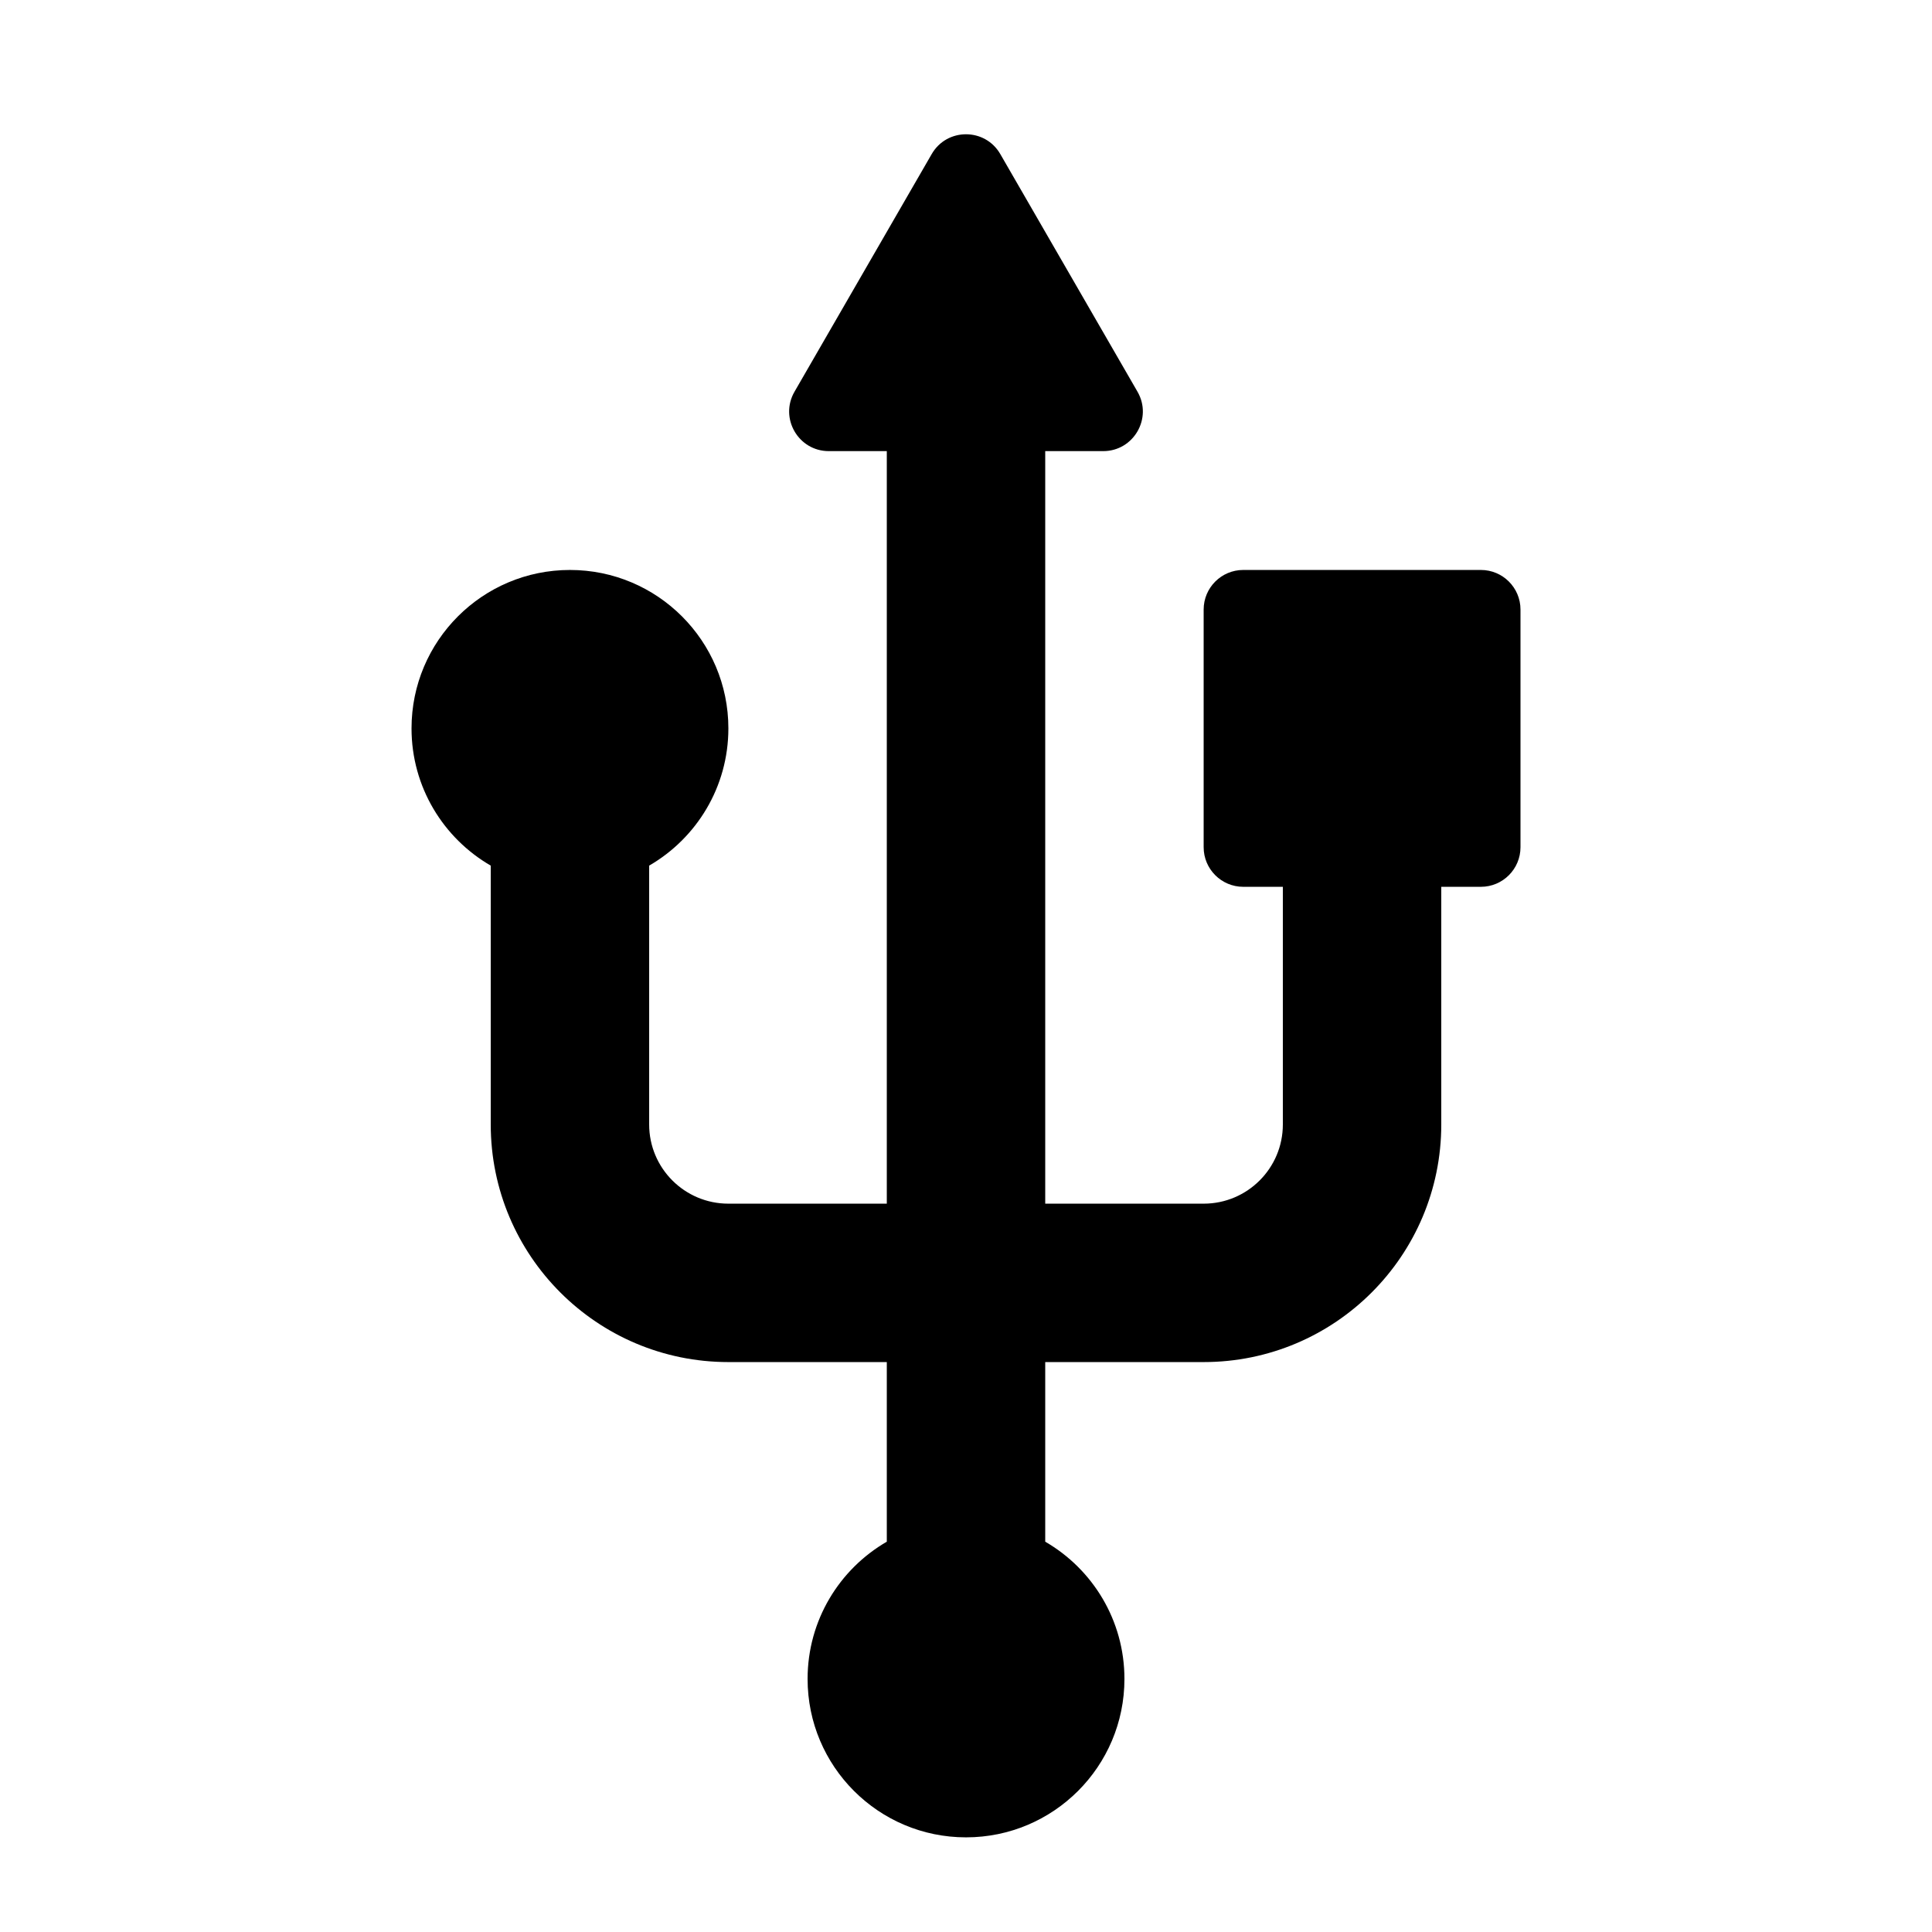 <?xml version="1.0" encoding="UTF-8"?>
<!-- Uploaded to: SVG Repo, www.svgrepo.com, Generator: SVG Repo Mixer Tools -->
<svg fill="#000000" width="800px" height="800px" version="1.1" viewBox="144 144 512 512" xmlns="http://www.w3.org/2000/svg">
 <path d="m409.09 184.83c-4.039-6.996-14.141-6.996-18.18 0l-36.359 62.977c-4.039 7 1.012 15.746 9.09 15.746h15.371v199.43h-41.984c-11.594 0-20.992-9.398-20.992-20.992v-68.594c12.547-7.262 20.992-20.828 20.992-36.367 0-23.188-18.797-41.984-41.984-41.984s-41.984 18.797-41.984 41.984c0 15.539 8.441 29.105 20.992 36.367v68.594c0 34.781 28.195 62.973 62.977 62.973h41.984v47.602c-12.551 7.262-20.992 20.828-20.992 36.367 0 23.188 18.797 41.984 41.984 41.984s41.984-18.797 41.984-41.984c0-15.539-8.445-29.105-20.992-36.367v-47.602h41.984c34.781 0 62.973-28.191 62.973-62.973v-62.977h10.496c5.797 0 10.496-4.703 10.496-10.496v-62.977c0-5.797-4.699-10.496-10.496-10.496h-62.973c-5.797 0-10.496 4.699-10.496 10.496v62.977c0 5.793 4.699 10.496 10.496 10.496h10.492v62.977c0 11.594-9.395 20.992-20.988 20.992h-41.984v-199.43h15.363c8.078 0 13.129-8.746 9.09-15.746z"/>
</svg>